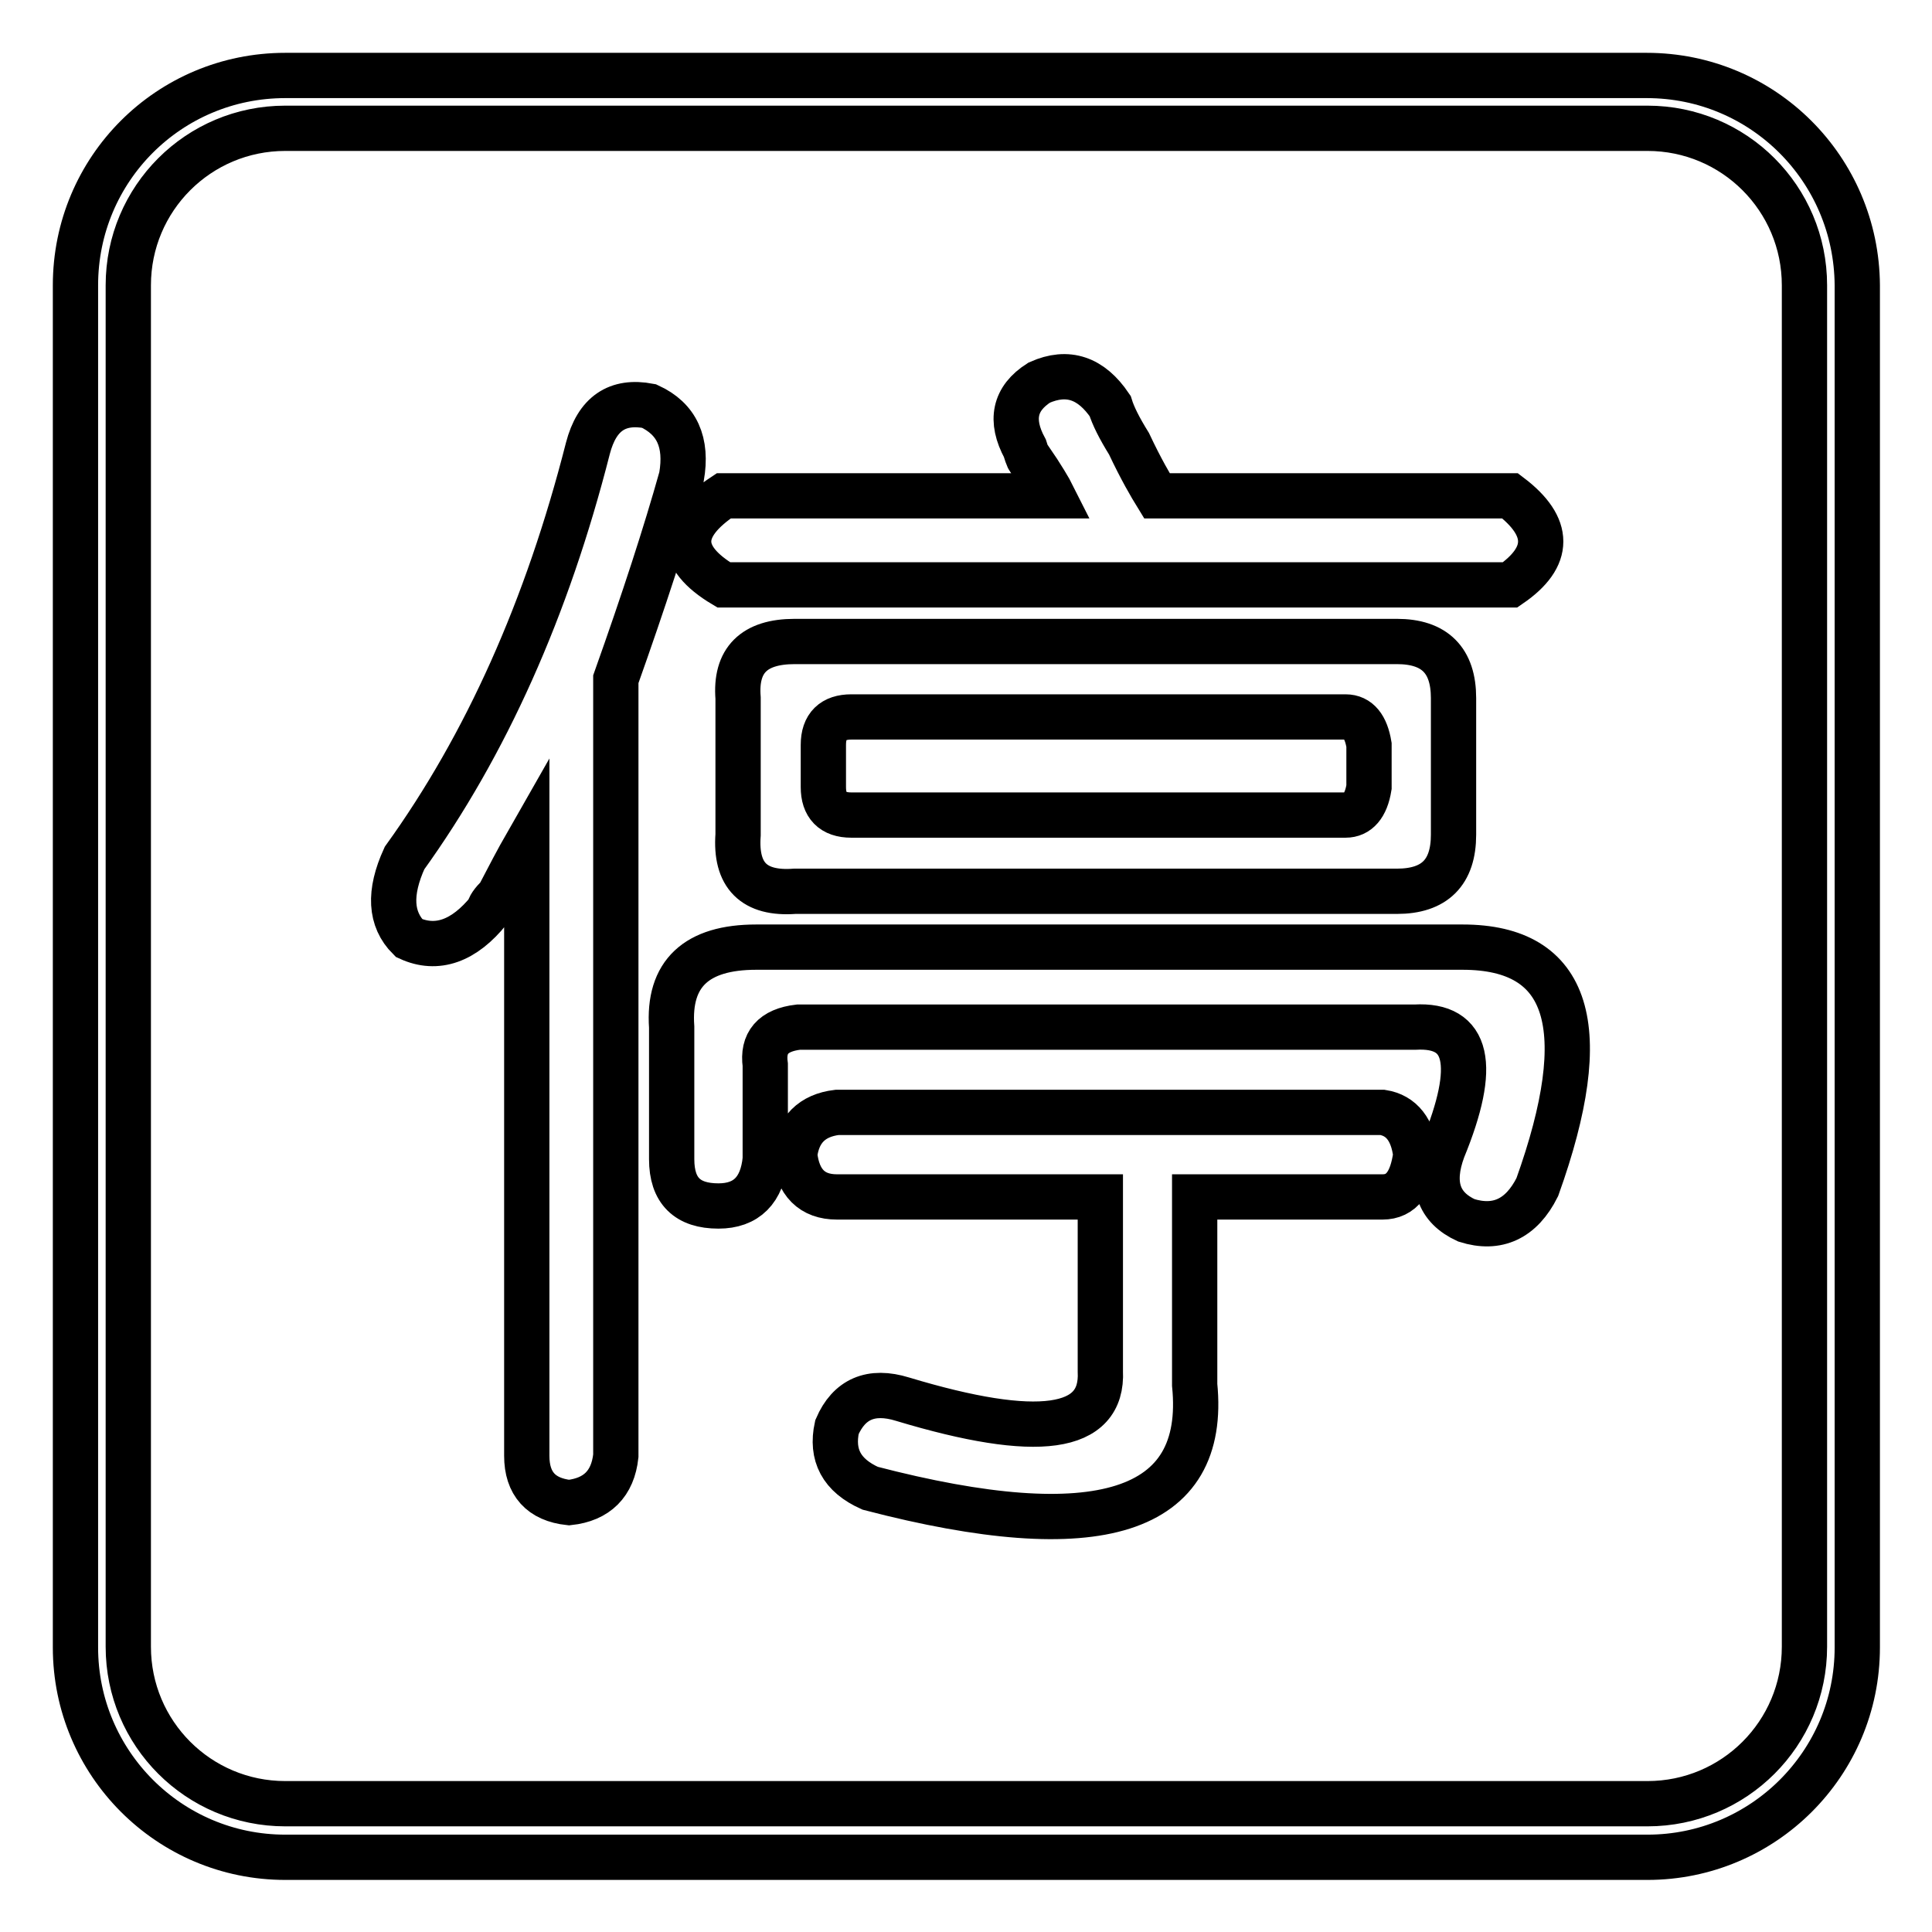 <?xml version="1.0" encoding="utf-8"?>
<!-- Svg Vector Icons : http://www.onlinewebfonts.com/icon -->
<!DOCTYPE svg PUBLIC "-//W3C//DTD SVG 1.1//EN" "http://www.w3.org/Graphics/SVG/1.1/DTD/svg11.dtd">
<svg version="1.1" xmlns="http://www.w3.org/2000/svg" xmlns:xlink="http://www.w3.org/1999/xlink" x="0px" y="0px" viewBox="0 0 256 256" enable-background="new 0 0 256 256" xml:space="preserve">
<g><g><path stroke-width="6" fill-opacity="0" stroke="#000000"  d="M218.2,10H37.8C22.4,10,10,22.4,10,37.8v180.5c0,15.3,12.4,27.8,27.8,27.8h180.5c15.3,0,27.8-12.4,27.8-27.8V37.8C246,22.4,233.6,10,218.2,10z M239.1,218.2c0,11.5-9.3,20.8-20.8,20.8H37.8c-11.5,0-20.8-9.3-20.8-20.8V37.8c0-11.5,9.3-20.8,20.8-20.8h180.5c11.5,0,20.8,9.3,20.8,20.8V218.2z"/><path stroke-width="6" fill-opacity="0" stroke="#000000"  d="M95.9,77.5h104.2c5.4-3.7,5.4-7.7,0-11.8h-46.8c-0.8-1.3-2.1-3.5-3.7-6.9c-1.3-2.1-2.1-3.7-2.5-5c-2.5-3.7-5.6-4.8-9.4-3.1c-3.3,2.1-3.9,5-1.9,8.7c0.4,1.3,0.6,1.7,0.6,1.3c1.7,2.5,2.7,4.2,3.1,5H95.9C89.7,69.8,89.7,73.8,95.9,77.5z M105.3,85c-5.4,0-7.9,2.5-7.5,7.5v18.1c-0.4,5.4,2.1,7.9,7.5,7.5h79.8c5,0,7.5-2.5,7.5-7.5V92.5c0-5-2.5-7.5-7.5-7.5H105.3z M181.4,104.3c-0.4,2.5-1.5,3.7-3.1,3.7h-65.5c-2.5,0-3.7-1.3-3.7-3.7v-5.6c0-2.5,1.3-3.7,3.7-3.7h65.5c1.7,0,2.7,1.3,3.1,3.7L181.4,104.3L181.4,104.3z M193.8,125.5h-93.6c-7.9,0-11.7,3.5-11.2,10.6v17.5c0,4.2,2.1,6.2,6.2,6.2c3.7,0,5.8-2.1,6.2-6.2v-12.5c-0.4-2.9,1-4.6,4.4-5h81.7c7.1-0.4,8.3,5,3.7,16.2c-1.7,4.6-0.6,7.7,3.1,9.4c4.1,1.3,7.3-0.2,9.4-4.4C211.3,136.1,208,125.5,193.8,125.5z M183.2,147.4h-72.3c-3.3,0.4-5.2,2.3-5.6,5.6c0.4,3.7,2.3,5.6,5.6,5.6h34.9v23.1c0.4,7.9-8.3,9.1-26.2,3.7c-4.2-1.3-7.1,0-8.7,3.7c-0.8,3.7,0.6,6.4,4.4,8.1c30.3,7.9,44.7,3.3,43-13.7v-24.9h24.9c2.5,0,3.9-1.9,4.4-5.6C187.2,149.7,185.7,147.8,183.2,147.4z M86,53.8c-4.2-0.8-6.9,1-8.1,5.6c-5.4,21.2-13.5,39.3-24.3,54.3c-2.1,4.6-1.9,8.1,0.6,10.6c3.7,1.7,7.3,0.4,10.6-3.7c0-0.4,0.4-1,1.3-1.9c1.3-2.5,2.5-4.8,3.7-6.9v81.1c0,3.7,1.9,5.8,5.6,6.2c3.7-0.4,5.8-2.5,6.2-6.2V90c3.7-10.4,6.6-19.3,8.7-26.8C91.1,58.6,89.7,55.5,86,53.8z"/></g></g>
</svg>